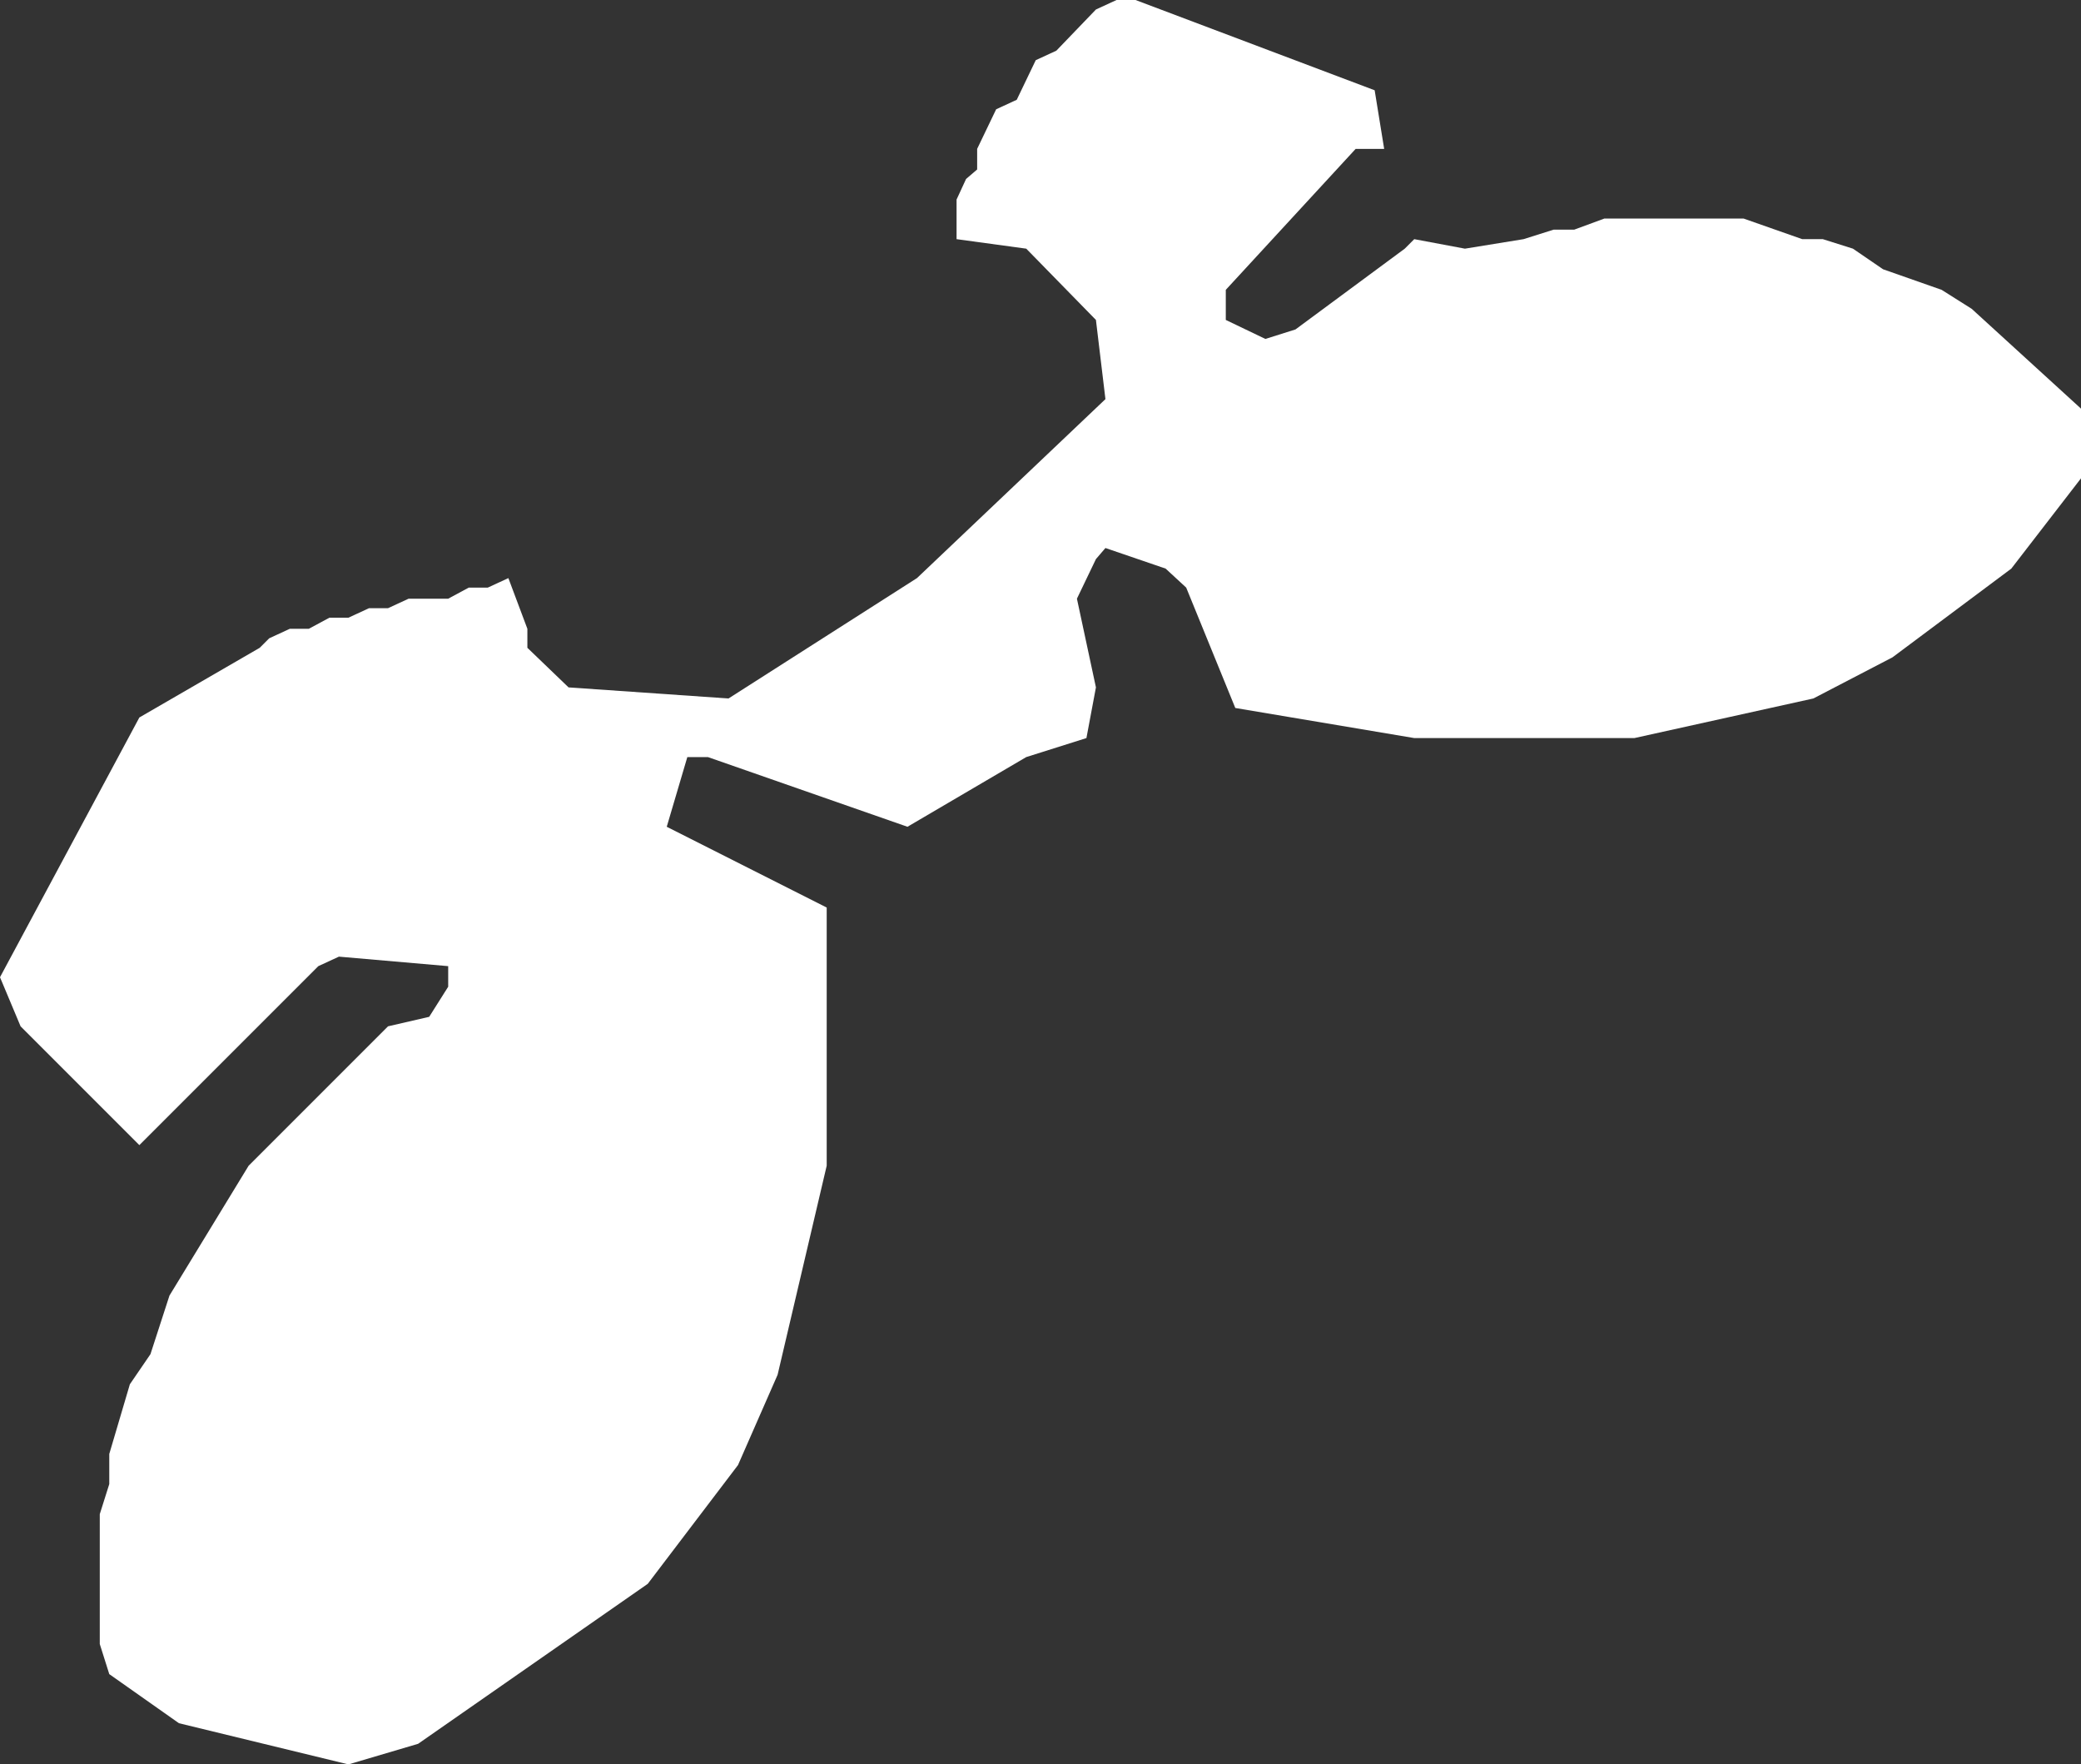 <?xml version="1.0" encoding="UTF-8" standalone="no"?>
<svg xmlns:xlink="http://www.w3.org/1999/xlink" height="55.7px" width="65.7px" xmlns="http://www.w3.org/2000/svg">
  <rect width="100%" height="100%" fill="#333333" stroke="none"/>
  <g transform="matrix(1.0, 0.0, 0.0, 1.0, 0.0, 0.0)">
    <path d="M65.7 15.1 L63.5 17.95 59.75 20.75 57.25 22.05 51.6 23.3 44.65 23.3 39.0 22.35 37.45 18.55 36.8 17.95 34.9 17.3 34.6 17.65 34.0 18.9 34.6 21.7 34.3 23.3 32.4 23.9 28.65 26.1 22.35 23.9 21.7 23.9 21.05 26.1 26.1 28.65 26.1 36.8 24.55 43.4 23.3 46.25 20.45 50.0 13.2 55.05 11.0 55.7 5.65 54.4 3.45 52.85 3.15 51.9 3.15 47.8 3.45 46.85 3.45 45.9 4.1 43.7 4.75 42.75 5.35 40.9 7.85 36.8 12.25 32.4 13.55 32.1 14.15 31.15 14.15 30.5 10.7 30.2 10.05 30.5 4.4 36.15 0.65 32.4 0.0 30.85 4.4 22.65 8.2 20.45 8.5 20.15 9.15 19.85 9.75 19.85 10.4 19.5 11.0 19.5 11.65 19.2 12.25 19.2 12.9 18.9 14.15 18.9 14.8 18.55 15.4 18.55 16.05 18.25 16.65 19.85 16.65 20.45 17.95 21.7 23.0 22.05 28.95 18.25 34.9 12.6 34.6 10.1 32.4 7.85 30.2 7.55 30.2 6.3 30.5 5.65 30.85 5.35 30.85 4.7 31.45 3.45 32.1 3.15 32.7 1.9 33.35 1.6 34.6 0.3 35.25 0.0 35.85 0.0 43.4 2.85 43.7 4.7 42.8 4.7 38.7 9.15 38.7 10.1 39.95 10.7 40.9 10.4 44.35 7.85 44.65 7.55 46.25 7.85 48.1 7.55 49.05 7.25 49.7 7.25 50.65 6.9 55.05 6.9 56.9 7.55 57.55 7.55 58.5 7.85 59.45 8.5 61.3 9.15 62.25 9.75 65.7 12.9 65.7 15.1" fill="#ffffff" fill-rule="evenodd" stroke="none"/>
  </g>
</svg>
